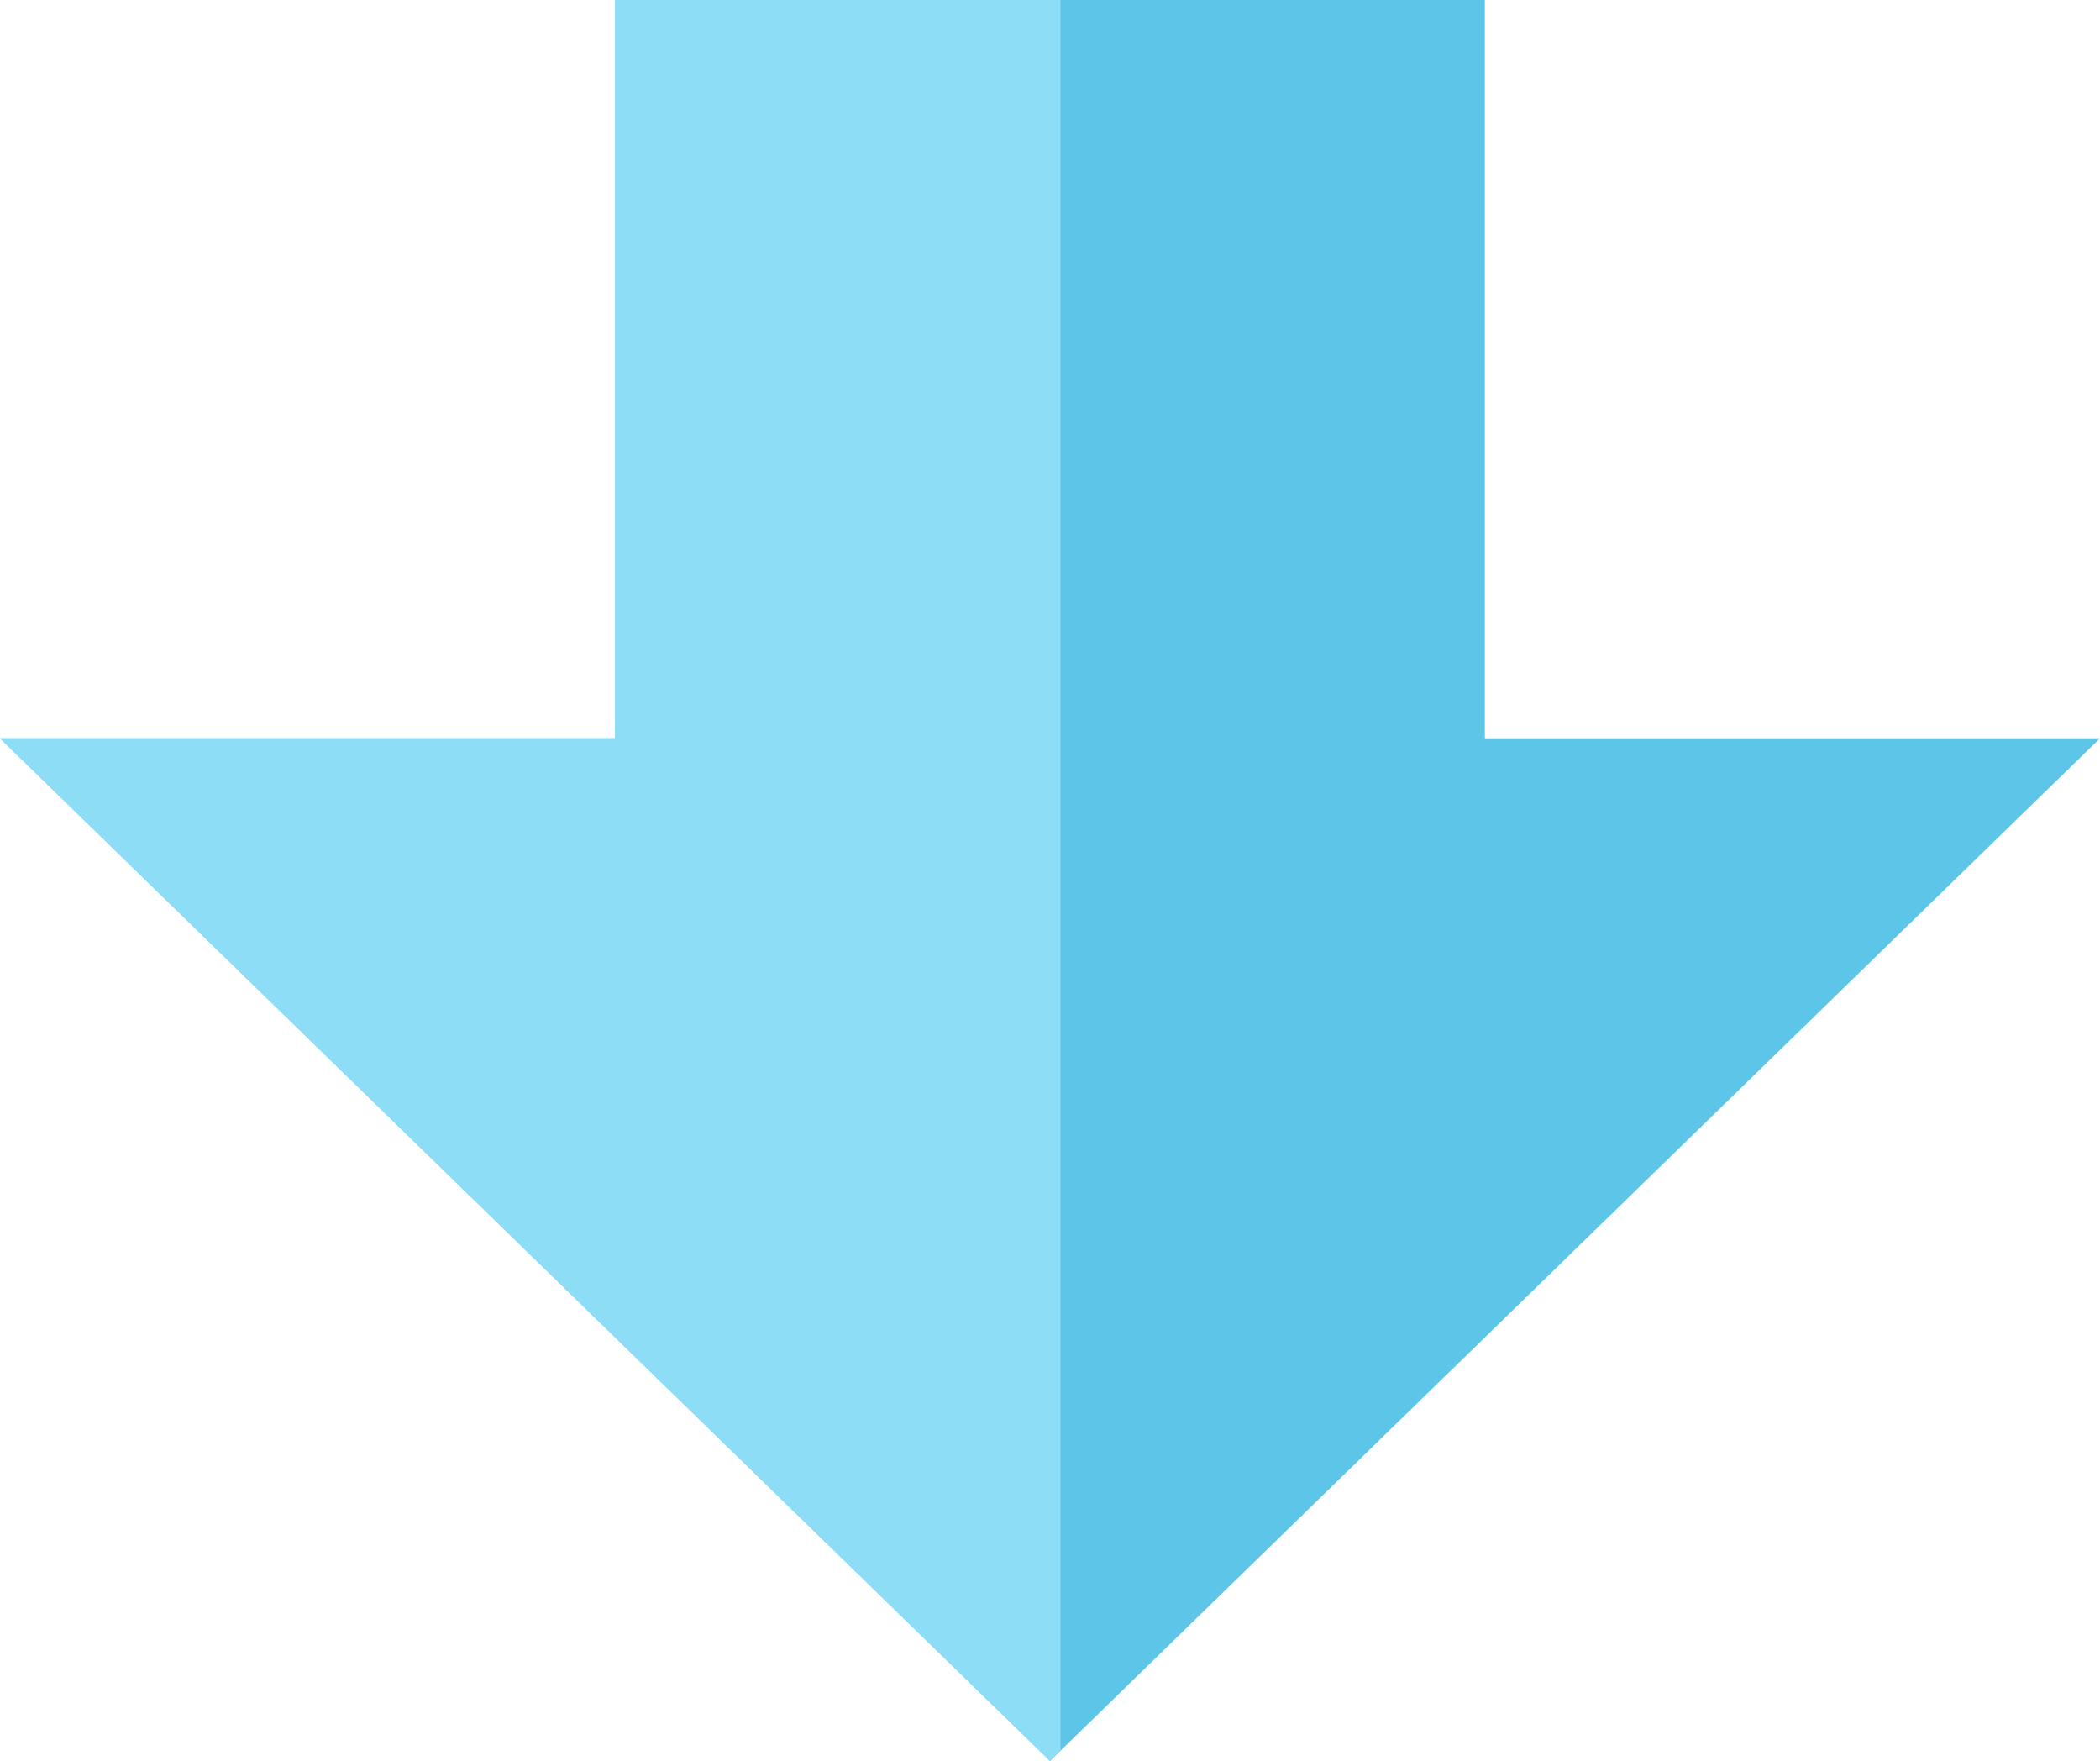 <svg id="consultation_arrow" xmlns="http://www.w3.org/2000/svg" width="99.001" height="83" viewBox="0 0 99.001 83">
  <g id="グループ_456" data-name="グループ 456">
    <path id="合体_1" data-name="合体 1" d="M0,48.2H29V83H70V48.2H99L49.5,0Z" transform="translate(99.001 82.999) rotate(180)" fill="#5cc5e8"/>
    <path id="交差_1" data-name="交差 1" d="M0,.489V83H21V48.2H50L.5,0Z" transform="translate(50 83) rotate(180)" fill="#8eddf7"/>
  </g>
</svg>
